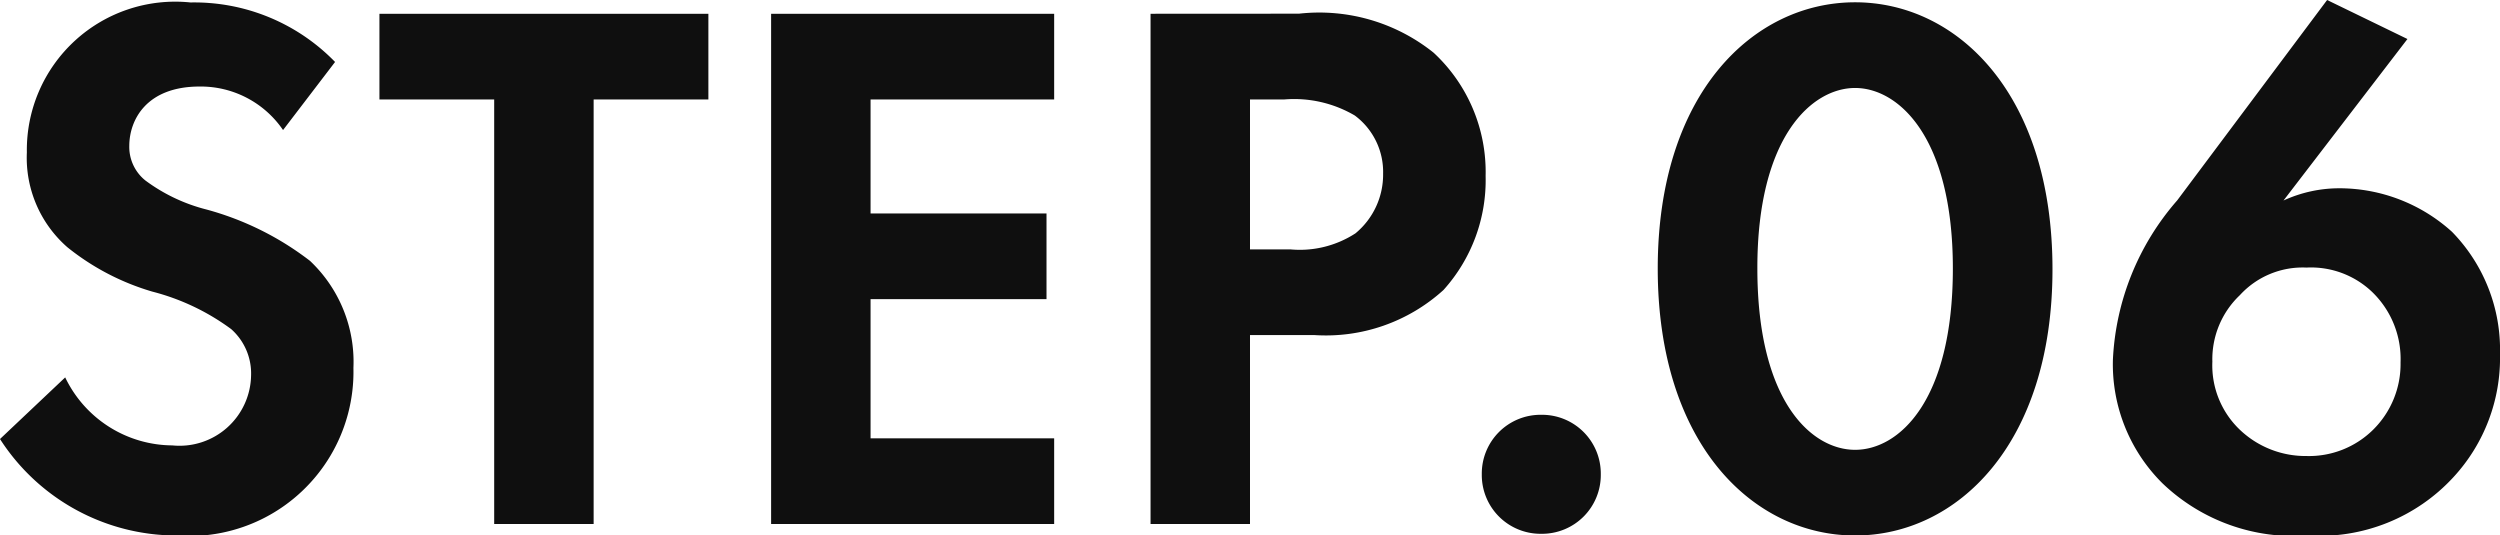 <svg xmlns="http://www.w3.org/2000/svg" width="58.824" height="12.6" viewBox="0 0 58.824 12.6"><path d="M-21.51-10.872a4.617,4.617,0,0,0-3.4-1.4,3.491,3.491,0,0,0-3.852,3.528,2.794,2.794,0,0,0,.954,2.232,5.777,5.777,0,0,0,2,1.044,5.378,5.378,0,0,1,1.854.882,1.394,1.394,0,0,1,.468,1.08,1.684,1.684,0,0,1-1.854,1.656,2.815,2.815,0,0,1-2.52-1.6L-29.394-2A4.942,4.942,0,0,0-25.254.27a3.864,3.864,0,0,0,4.176-3.942A3.266,3.266,0,0,0-22.1-6.192,6.985,6.985,0,0,0-24.534-7.4a4.093,4.093,0,0,1-1.44-.684,1.011,1.011,0,0,1-.378-.81c0-.612.4-1.4,1.656-1.4A2.345,2.345,0,0,1-22.734-9.27Zm8.784.882v-2.016h-7.74V-9.99h2.7V0h2.34V-9.99Zm8.136-2.016h-6.66V0h6.66V-2.016H-8.91V-5.292h4.14V-7.308H-8.91V-9.99h4.32Zm2.268,0V0H.018V-4.446H1.53A4.116,4.116,0,0,0,4.572-5.508a3.859,3.859,0,0,0,.99-2.682,3.825,3.825,0,0,0-1.224-2.9,4.3,4.3,0,0,0-3.168-.918ZM.018-9.99h.81a2.818,2.818,0,0,1,1.656.378A1.654,1.654,0,0,1,3.15-8.244,1.792,1.792,0,0,1,2.5-6.84a2.4,2.4,0,0,1-1.53.378H.018ZM5.472-1.17a1.383,1.383,0,0,0,1.4,1.4,1.383,1.383,0,0,0,1.4-1.4,1.383,1.383,0,0,0-1.4-1.4A1.383,1.383,0,0,0,5.472-1.17ZM14.256.27C16.65.27,18.9-1.872,18.9-5.994c0-4.14-2.25-6.282-4.644-6.282S9.612-10.134,9.612-6.012C9.612-1.872,11.862.27,14.256.27Zm0-10.53c1.008,0,2.3,1.134,2.3,4.248,0,3.132-1.278,4.266-2.3,4.266s-2.3-1.134-2.3-4.266C11.952-9.126,13.248-10.26,14.256-10.26Zm11.106-2.07L21.834-7.614A6.127,6.127,0,0,0,20.322-3.87a3.942,3.942,0,0,0,1.17,2.916A4.466,4.466,0,0,0,24.912.27,4.275,4.275,0,0,0,28.332-1.1,4.135,4.135,0,0,0,29.43-4,3.971,3.971,0,0,0,28.3-6.876,3.95,3.95,0,0,0,25.65-7.9a3.148,3.148,0,0,0-1.314.288l2.916-3.8ZM24.876-1.6A2.241,2.241,0,0,1,23.328-2.2a2.092,2.092,0,0,1-.666-1.62,2.077,2.077,0,0,1,.648-1.566,2,2,0,0,1,1.566-.648,2.083,2.083,0,0,1,1.548.576A2.19,2.19,0,0,1,27.09-3.8a2.172,2.172,0,0,1-.648,1.584A2.147,2.147,0,0,1,24.876-1.6Z" transform="translate(29.394 12.33)" fill="#0f0f0f"/></svg>